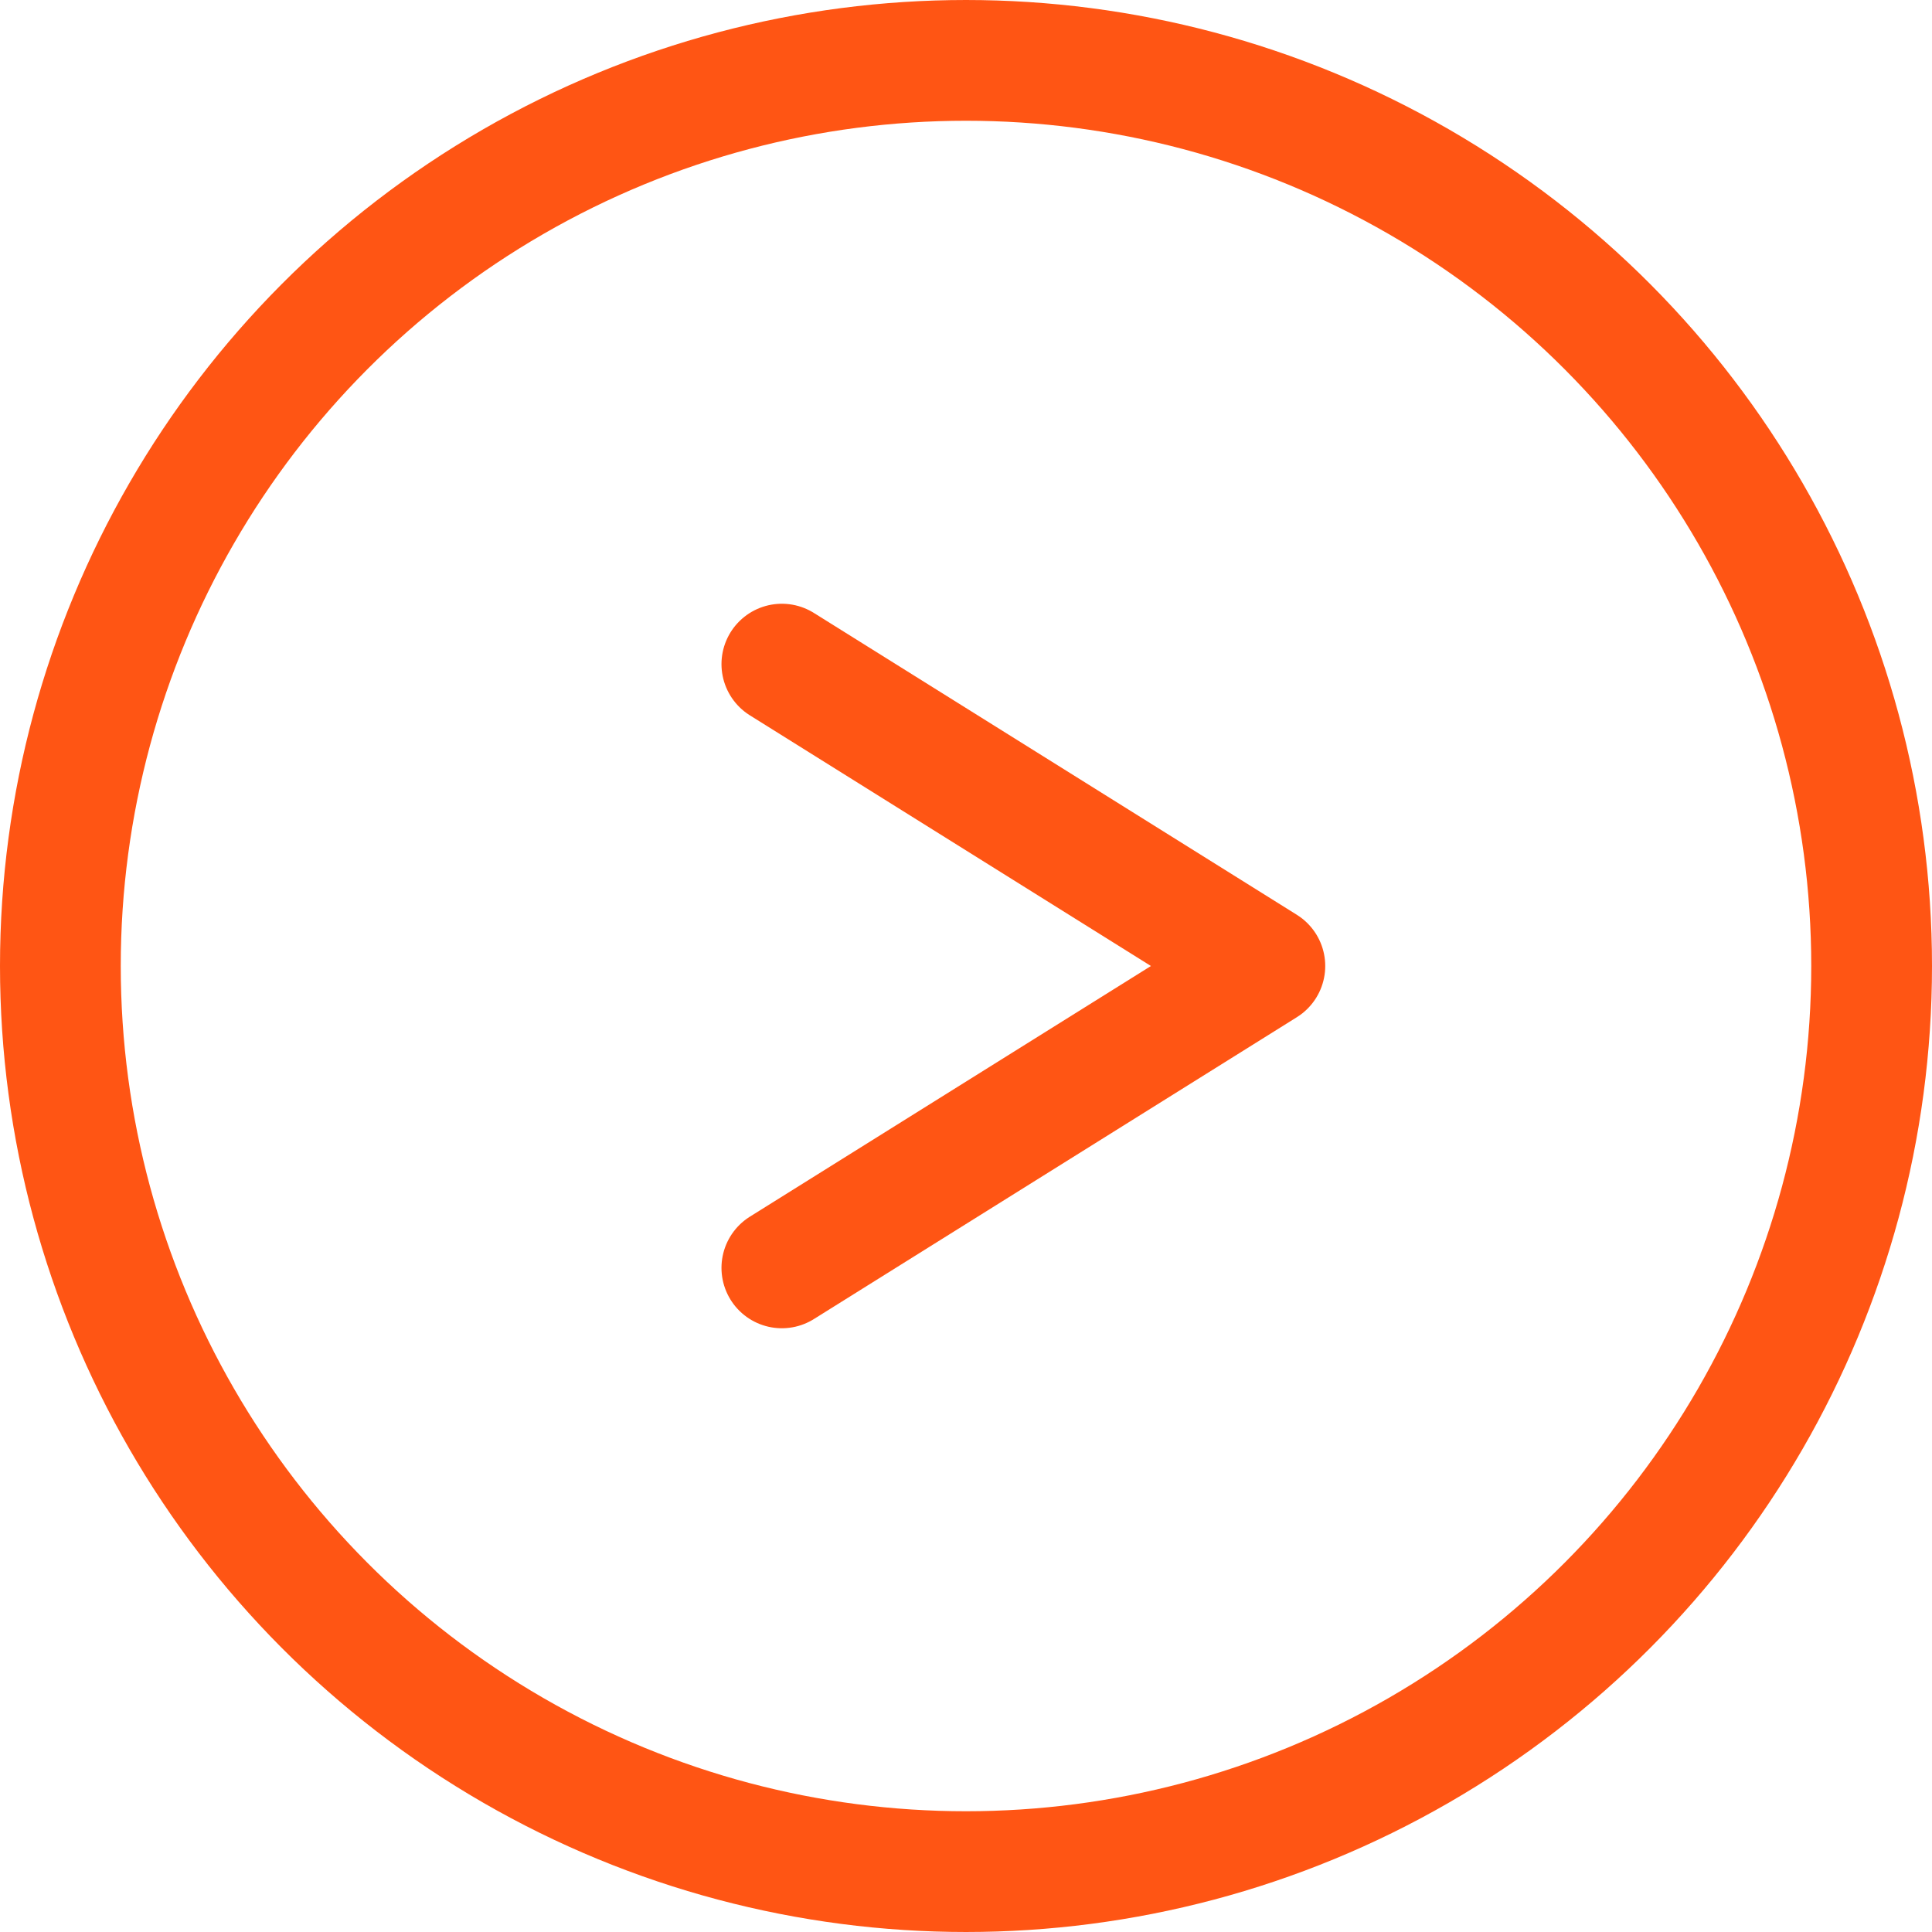 <svg xmlns="http://www.w3.org/2000/svg" width="32" height="32" viewBox="0 0 32 32"><circle cx="16" cy="16" r="15" style="fill:none;stroke:#ff5514;stroke-miterlimit:10;stroke-width:2px"/><polyline points="12.95 11 20.95 16 12.95 21" style="fill:none;stroke:#ff5514;stroke-linecap:round;stroke-linejoin:round;stroke-width:2px"/></svg>

